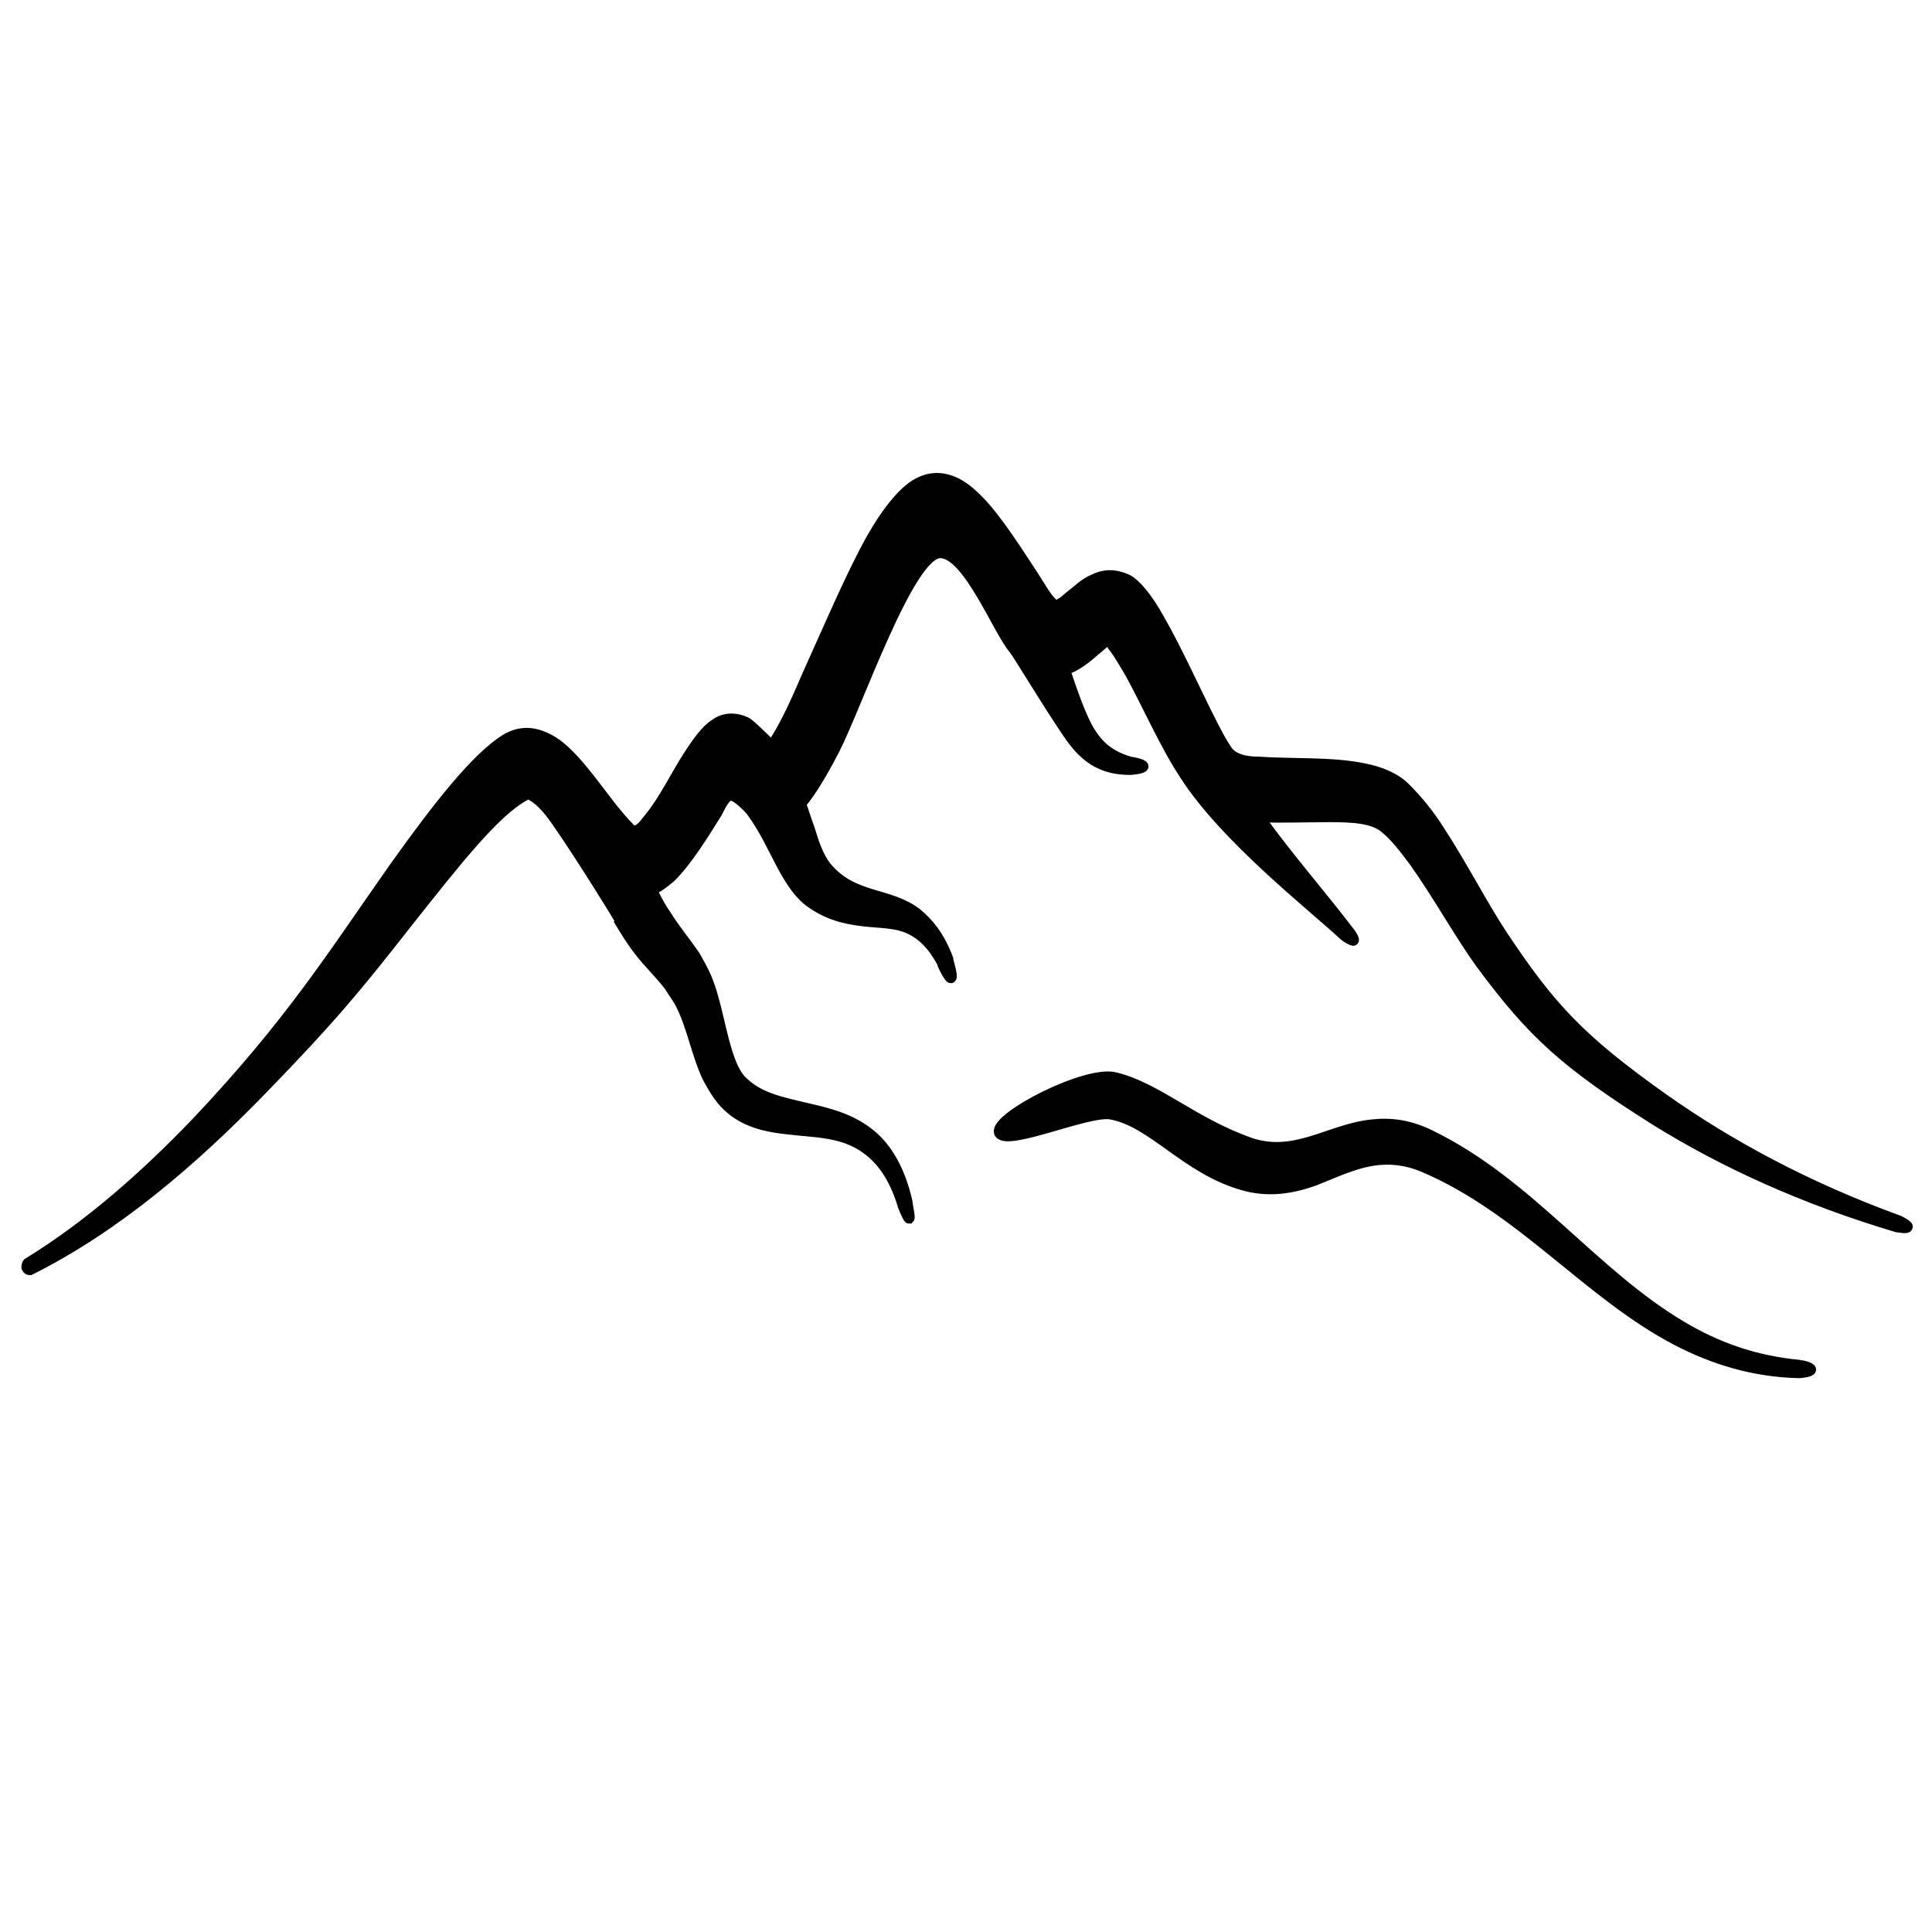 <?xml version="1.0" encoding="UTF-8"?>
<svg id="Layer_1" xmlns="http://www.w3.org/2000/svg" version="1.1" viewBox="0 0 180 180">
  <!-- Generator: Adobe Illustrator 29.6.1, SVG Export Plug-In . SVG Version: 2.1.1 Build 9)  -->
  <defs>
    <style>
      .st0 {
        fill-rule: evenodd;
        stroke: #000;
        stroke-miterlimit: 10;
        stroke-width: 1px;
      }
    </style>
  </defs>
  <path class="st0" d="M58,86.1c-.8-1.4-5.3-8.6-6.8-10.5-.5-.6-1-1.1-1.5-1.4-.3-.2-.5-.3-.8-.1-2.8,1.5-6.4,6.1-11,11.9-4.7,6-7,8.8-13.5,15.5-6.4,6.6-13.6,12.8-21.6,16.8-.1,0-.2,0-.3-.2,0-.1,0-.3.1-.4,5.7-3.5,10.9-8.1,15.7-13.1,8.8-9.3,12.7-15.6,18.4-23.7,4.2-5.9,7.7-10.3,10.4-12,1.5-.9,2.9-.7,4.4.2,1.9,1.2,3.8,4,5.6,6.3.5.6,1,1.2,1.4,1.6.2.2.4.5.6.4.6,0,1-.7,1.5-1.3,1.3-1.6,2.4-3.9,3.5-5.6.9-1.4,1.7-2.5,2.5-3,.8-.6,1.8-.7,2.9-.2.3.1,2.1,1.9,2.4,2.2,1-1.4,2.1-3.7,3.2-6.3,2-4.4,4.1-9.4,6.1-13,1.6-2.8,3.2-4.7,4.6-5.3,1.5-.7,3.2-.3,4.8,1.2,1.7,1.5,3.6,4.4,5.3,7,1,1.5,1.7,2.9,2.4,3.3.2,0,.3,0,.4-.1.2-.1.5-.3.7-.5.9-.7,1.7-1.5,2.5-1.8,1-.5,2-.5,3.1,0,.8.4,1.9,1.7,3,3.7,2.3,4,4.8,10,6.3,12.2.6.9,1.9,1.1,3,1.1,2.9.2,6.8,0,9.7.6,1.6.3,3,.9,3.9,1.8,1.1,1.1,2.2,2.4,3.2,4,2.1,3.2,4.1,7.1,5.9,9.8,4.4,6.6,7.1,9.6,15,15.2,6.1,4.3,13.3,8.2,21.8,11.3.1,0,1,.5.9.6,0,.2-.9,0-1,0-8.7-2.6-16.1-6-22.4-9.9-8.4-5.3-11.5-8.1-16.3-14.6-1.9-2.6-4-6.4-6.2-9.5-.9-1.2-1.8-2.4-2.8-3.2-1.1-.9-3-1-5.1-1-2.2,0-4.6.1-6.6,0,0,.1.2.2.2.3,2.6,3.6,5.5,6.9,8.1,10.3.1.1.6.8.5.9,0,.1-.7-.3-.8-.4-3-2.8-11.1-9.1-14.9-15-1.9-2.9-3.4-6.4-5.1-9.5-.6-1-1.1-1.9-1.6-2.5-.1-.2-.3-.4-.5-.6-.3.2-.8.7-1.2,1-.9.8-1.8,1.5-2.8,1.8.7,2.1,1.3,3.8,2,5.2.9,1.7,2,2.8,4.1,3.4.1,0,1.2.2,1.2.4,0,.2-1.1.3-1.2.3-2.5,0-4-1-5.3-2.7-1.3-1.7-5.1-8-5.5-8.5-1.5-1.7-4.3-9-6.9-9-2.9,0-7.7,14.1-9.9,18.4-1.1,2.1-2.1,3.8-3.1,5,.3.8.5,1.5.8,2.3.4,1.3.8,2.6,1.6,3.6,2.5,3,5.8,2.3,8.4,4.3,1.1.9,2.1,2.1,2.9,4.2,0,.2.5,1.7.3,1.8-.1.1-.8-1.2-.8-1.4-.9-1.7-1.9-2.6-2.9-3.1-1.4-.7-2.9-.6-4.5-.8-1.7-.2-3.4-.6-5.1-1.9-2.2-1.8-3.1-5.3-5.2-8.2-.1-.2-1.4-1.6-2-1.6-.5,0-.9.8-1.3,1.6-1.3,2.1-2.8,4.5-4.3,6-.6.5-1.2,1-1.8,1.2.4.8.8,1.6,1.3,2.3.8,1.3,1.8,2.5,2.7,3.8.4.7.8,1.4,1.1,2.1,1,2.4,1.3,5.3,2.2,7.7.3.8.7,1.6,1.3,2.1,1.5,1.4,3.5,1.8,5.6,2.3,2.2.5,4.4,1,6.3,2.6,1.4,1.2,2.6,3.1,3.3,6.1,0,.2.3,1.5.2,1.6-.1,0-.6-1.2-.6-1.3-.8-2.6-2-4.2-3.4-5.2-2.2-1.6-4.8-1.5-7.2-1.8-2-.2-3.8-.6-5.3-1.8-1-.8-1.6-1.8-2.2-2.9-1.1-2.2-1.5-5-2.7-7.2-.3-.5-.6-.9-.9-1.4-.9-1.2-2-2.2-2.9-3.4-.7-.9-1.3-1.9-1.9-2.9h0ZM167.7,127.2c.1,0,1,.2,1,.4,0,.2-.9.3-1.1.3-4.3-.1-8-1.3-11.3-3-8.3-4.3-14.5-12.3-23.7-16.2-1.7-.7-3.2-.8-4.6-.6-2,.3-3.8,1.2-5.6,1.9-2,.7-4.2,1.1-6.6.4-5.3-1.5-8.4-5.9-12.3-6.6-2.1-.4-9.9,3.1-10.4,1.7-.4-1.4,8.1-5.8,10.8-5.1,4,1,7.2,4.2,12.6,6.1,4.2,1.4,7.4-1.3,11.3-1.7,1.7-.2,3.5,0,5.5,1,9.2,4.5,15.1,12.9,23.4,17.8,3.2,1.9,6.7,3.2,11,3.6h0Z"/>
</svg>